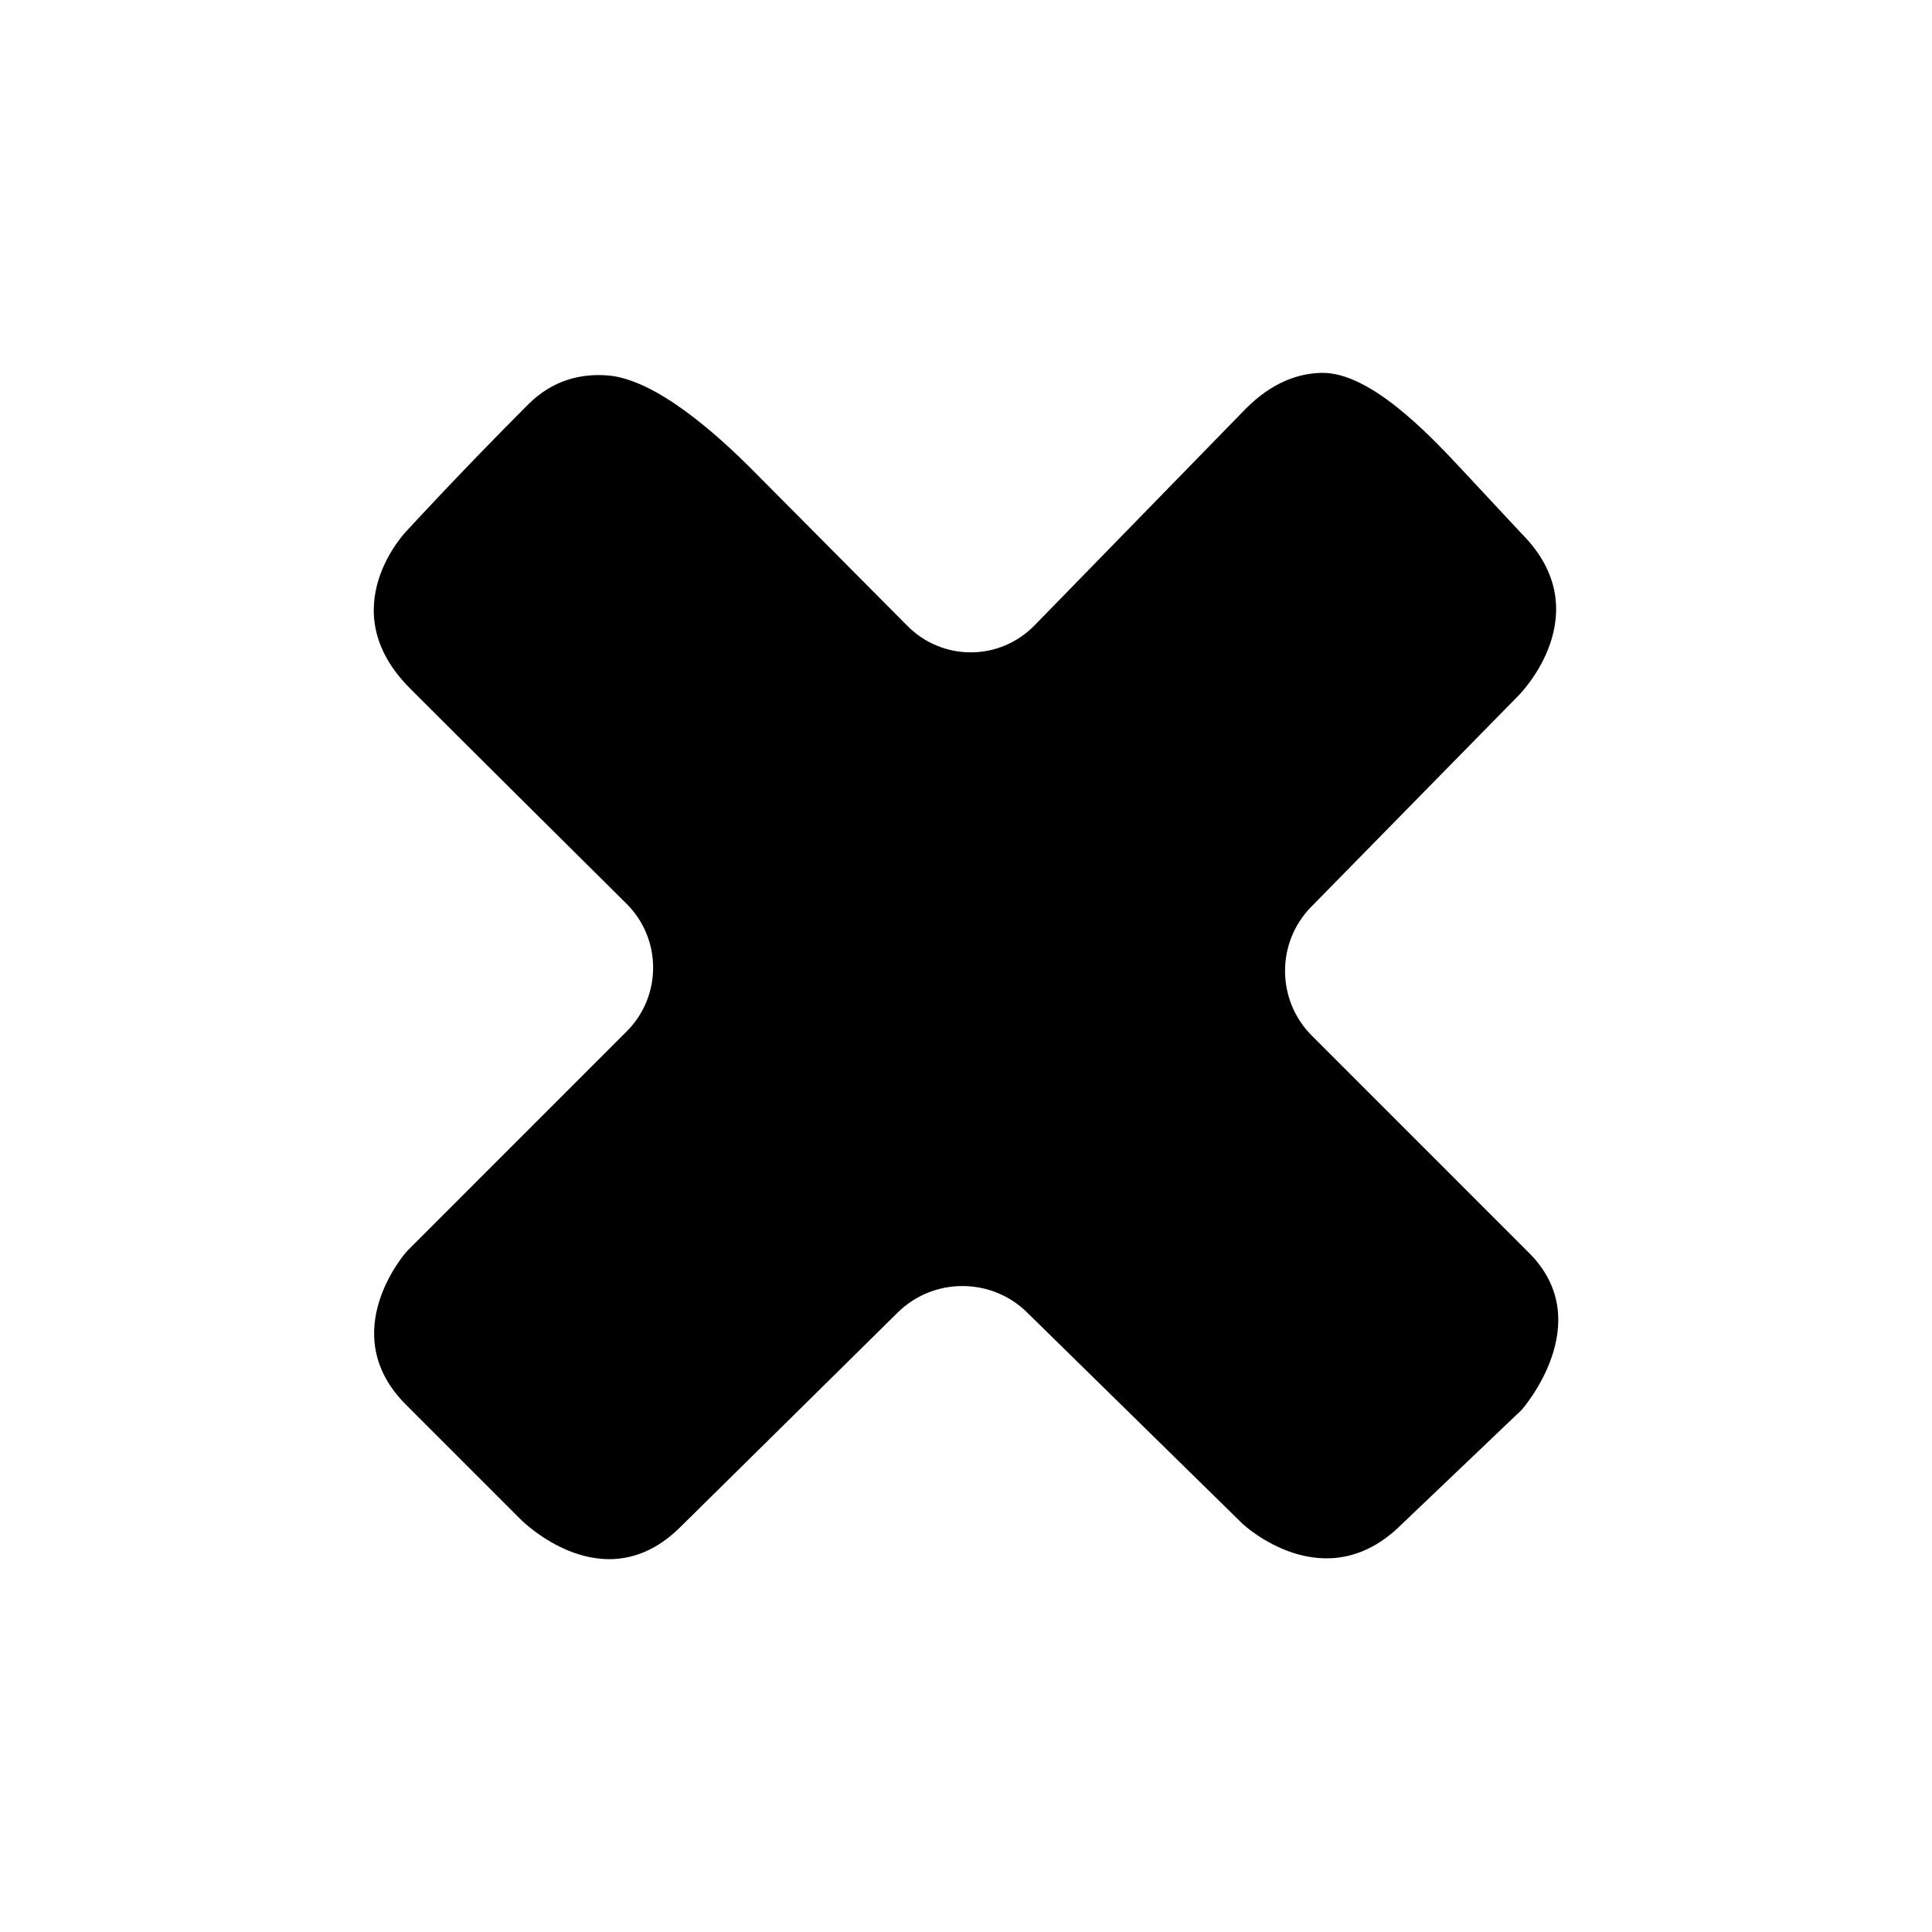 <?xml version="1.0" encoding="utf-8"?>
<!-- Generator: Adobe Illustrator 17.0.0, SVG Export Plug-In . SVG Version: 6.00 Build 0)  -->
<!DOCTYPE svg PUBLIC "-//W3C//DTD SVG 1.1//EN" "http://www.w3.org/Graphics/SVG/1.1/DTD/svg11.dtd">
<svg version="1.1" id="Capa_1" xmlns="http://www.w3.org/2000/svg" xmlns:xlink="http://www.w3.org/1999/xlink" x="0px" y="0px"
	 width="64px" height="64px" viewBox="0 0 64 64" enable-background="new 0 0 64 64" xml:space="preserve">
<path fill-rule="evenodd" clip-rule="evenodd" d="M13.585,22.807c1.678,1.681,4.982,4.962,7.165,7.126
	c1.177,1.167,1.182,3.061,0.01,4.233l-7.282,7.284c0,0-2.423,2.694-0.027,5.085l3.795,3.795c0,0,2.75,2.8,5.306,0.241l7.188-7.094
	c1.18-1.164,3.095-1.167,4.277-0.007l7.15,7.013c0,0,2.722,2.563,5.277,0l3.964-3.78c0,0,2.556-2.891,0.244-5.198l-7.198-7.2
	c-1.172-1.172-1.181-3.081-0.021-4.263l6.88-7.012c0,0,2.724-2.723,0.084-5.362c0,0-0.897-0.963-2.005-2.151
	c-1.107-1.188-3.03-3.19-4.604-3.165c-0.771,0.012-1.644,0.309-2.515,1.182l-7.001,7.181c-1.157,1.186-3.042,1.195-4.21,0.021
	l-5.122-5.154c-1.168-1.175-3.205-3.018-4.807-3.145c-0.866-0.068-1.814,0.137-2.642,0.966c-2.226,2.227-4.019,4.182-4.019,4.182
	S10.945,20.168,13.585,22.807z"/>
</svg>
